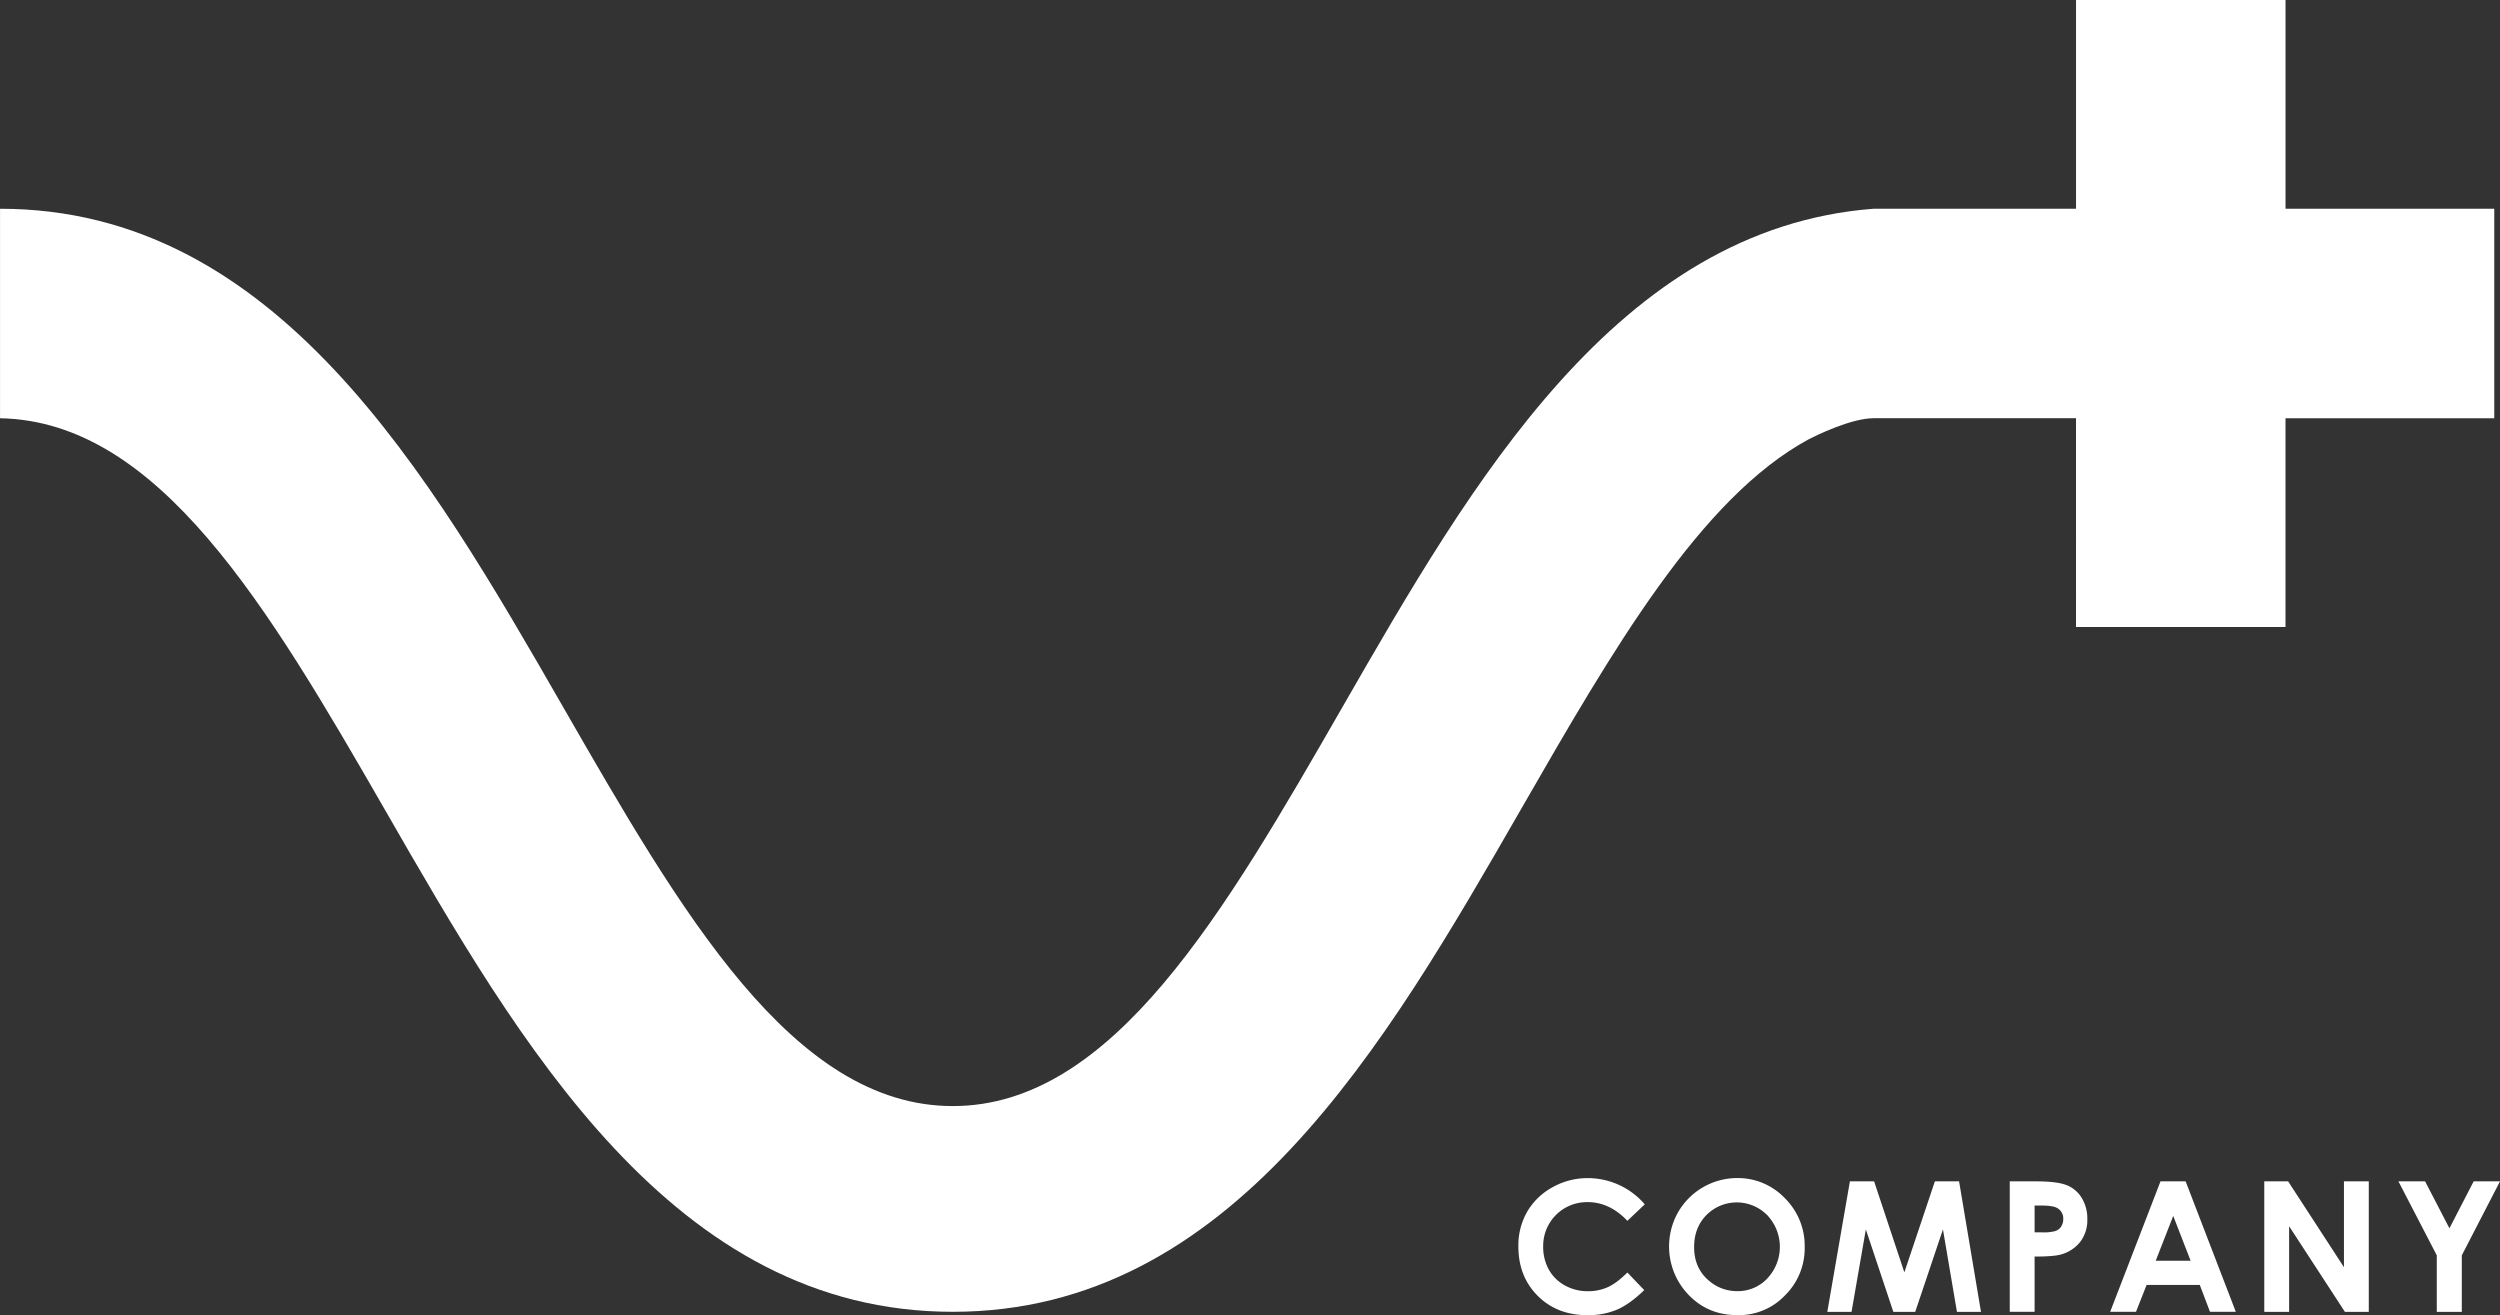 <svg id="Camada_1" data-name="Camada 1" xmlns="http://www.w3.org/2000/svg" viewBox="0 0 1363.56 717.31"><rect x="0" y="0" width="1363.56" height="717.31" fill="#333333" stroke="none"/><defs><style>.cls-1{fill:#fff;fill-rule:evenodd;}</style></defs><path class="cls-1" d="M1524.8,286.37V172.51H1410.54V286.37H1300c-139.48,10.78-219,149-289.44,271.56C946.11,670,885.28,775.79,797.89,775.79S649.67,670,585.24,557.93c-73.36-127.62-156.53-271.56-307-271.56V400.63C364.66,402.22,424.09,502.8,488,613.88,561.83,742.37,645.57,888,797.89,888s236.05-145.65,309.94-274.14c49.91-86.81,97.69-169.7,157-201.81,3.4-1.74,22.91-11.44,35.35-11.44h110.35V514.48h114.26V400.63h113.86V286.37H1524.8Z" transform="translate(-278.22 -172.51)"/><path class="cls-1" d="M1144.07,828.16q12.09,0,21.76,10.22l9.48-9a41,41,0,0,0-31-14.3,38.93,38.93,0,0,0-19.33,5,35.85,35.85,0,0,0-13.79,13.31,36.89,36.89,0,0,0-4.81,18.92q0,16.46,10.57,27t27.17,10.53a40.61,40.61,0,0,0,16-3q7-3,14.9-10.68l-9.19-9.59q-5.85,5.82-10.73,8a25.91,25.91,0,0,1-10.78,2.2,25.39,25.39,0,0,1-12.57-3.15A22.18,22.18,0,0,1,1123,865a25.45,25.45,0,0,1-3.09-12.64,23.86,23.86,0,0,1,24.18-24.18Z" transform="translate(-278.22 -172.51)"/><path class="cls-1" d="M1225.72,815.05a37.27,37.27,0,0,0-32.2,18.58,38,38,0,0,0,5.67,45.1q10.61,11.09,26.63,11.08a34.6,34.6,0,0,0,26-10.79,36,36,0,0,0,10.72-26.37A36.54,36.54,0,0,0,1251.7,826a35.37,35.37,0,0,0-26-10.94Zm16.52,54.68a22.08,22.08,0,0,1-16.42,7,23.24,23.24,0,0,1-15.11-5.37q-8.48-6.87-8.48-18.68,0-10.59,6.73-17.47a23.32,23.32,0,0,1,33.23.17,25.1,25.1,0,0,1,0,34.38Z" transform="translate(-278.22 -172.51)"/><polygon class="cls-1" points="1055.33 644.33 1038.68 693.98 1022.18 644.33 1008.98 644.33 996.66 715.51 1009.87 715.51 1017.68 670.56 1032.67 715.51 1044.61 715.51 1059.73 670.56 1067.37 715.51 1080.47 715.51 1068.53 644.33 1055.33 644.33"/><path class="cls-1" d="M1405.58,819q-5.16-2.16-16.82-2.15h-14.37V888h13.55V857.87q10.35,0,14.28-1.11a20.18,20.18,0,0,0,10.57-6.87,19.36,19.36,0,0,0,3.9-12.39,21.48,21.48,0,0,0-3-11.54,17.09,17.09,0,0,0-8.13-7Zm-3.15,22.54a6.24,6.24,0,0,1-3.12,2.4,23.41,23.41,0,0,1-7.06.73h-4.31V830.05h3.82q6.29,0,8.61,1.41a6.47,6.47,0,0,1,3.19,6,7,7,0,0,1-1.14,4Z" transform="translate(-278.22 -172.51)"/><path class="cls-1" d="M1456.61,816.84,1429.16,888h14.08l5.79-14.66h29l5.57,14.66h14.08l-27.38-71.18ZM1454,860.15l9.55-24.44,9.49,24.44Z" transform="translate(-278.22 -172.51)"/><polygon class="cls-1" points="1278.45 691.17 1247.99 644.33 1234.99 644.33 1234.99 715.51 1248.54 715.51 1248.54 668.82 1278.96 715.51 1291.99 715.51 1291.99 644.33 1278.45 644.33 1278.45 691.17"/><polygon class="cls-1" points="1349.2 644.33 1335.98 669.94 1322.7 644.33 1308.15 644.33 1329.08 684.69 1329.08 715.51 1342.73 715.51 1342.73 684.69 1363.56 644.33 1349.2 644.33"/></svg>